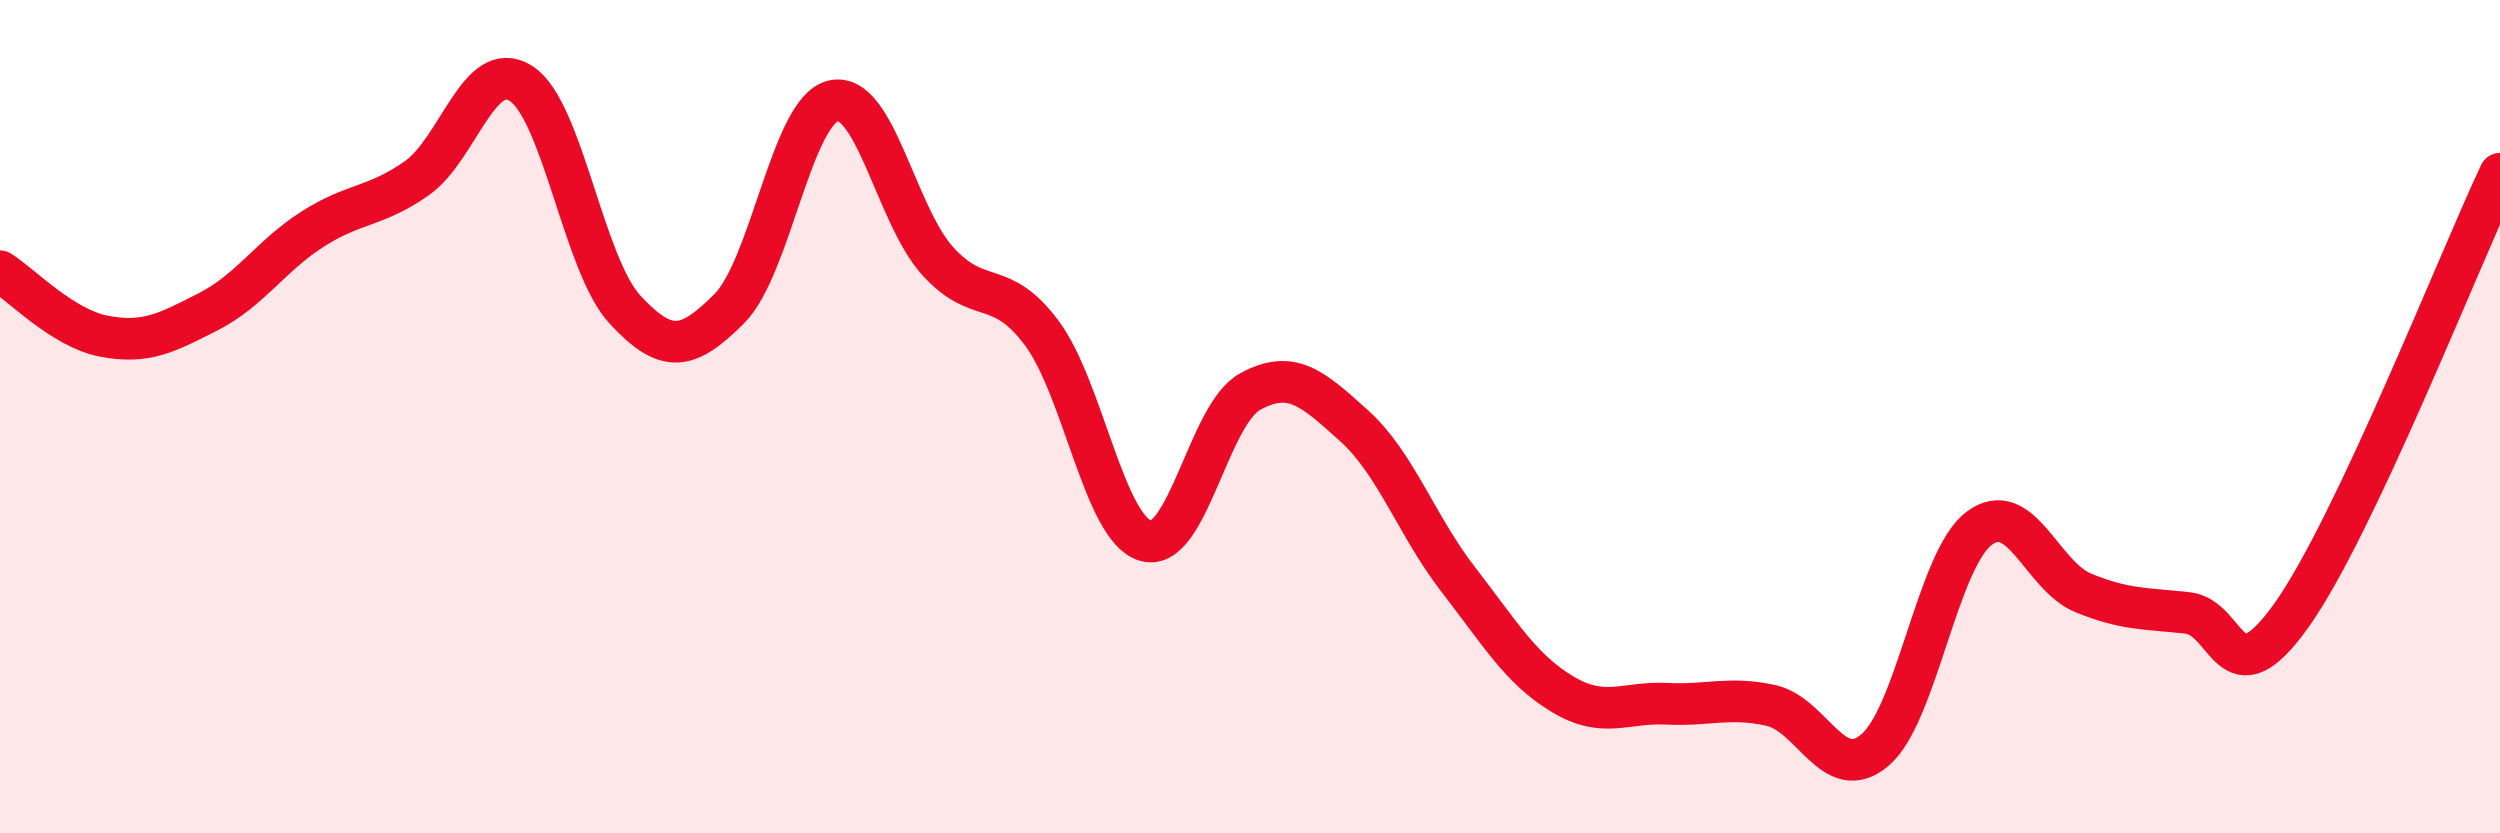 
    <svg width="60" height="20" viewBox="0 0 60 20" xmlns="http://www.w3.org/2000/svg">
      <path
        d="M 0,6.51 C 0.5,6.82 1.5,7.88 2.5,8.07 C 3.5,8.26 4,7.99 5,7.48 C 6,6.97 6.5,6.14 7.5,5.5 C 8.5,4.86 9,4.98 10,4.28 C 11,3.58 11.5,1.37 12.5,2 C 13.5,2.63 14,6.35 15,7.43 C 16,8.51 16.5,8.41 17.5,7.41 C 18.5,6.41 19,2.65 20,2.42 C 21,2.19 21.5,5.15 22.5,6.26 C 23.5,7.37 24,6.65 25,7.99 C 26,9.33 26.5,12.7 27.5,12.98 C 28.5,13.26 29,9.95 30,9.4 C 31,8.85 31.5,9.32 32.5,10.22 C 33.5,11.12 34,12.62 35,13.91 C 36,15.2 36.5,16.06 37.5,16.66 C 38.5,17.26 39,16.84 40,16.89 C 41,16.94 41.5,16.71 42.5,16.93 C 43.5,17.15 44,18.85 45,18 C 46,17.15 46.5,13.43 47.5,12.68 C 48.5,11.93 49,13.82 50,14.23 C 51,14.64 51.5,14.6 52.5,14.71 C 53.5,14.82 53.5,16.87 55,14.76 C 56.5,12.65 59,6.29 60,4.17L60 20L0 20Z"
        fill="#EB0A25"
        opacity="0.1"
        stroke-linecap="round"
        stroke-linejoin="round"
      />
      <path
        d="M 0,6.51 C 0.5,6.82 1.5,7.88 2.5,8.07 C 3.5,8.26 4,7.99 5,7.48 C 6,6.97 6.5,6.14 7.5,5.5 C 8.5,4.86 9,4.98 10,4.28 C 11,3.58 11.5,1.37 12.5,2 C 13.5,2.63 14,6.35 15,7.43 C 16,8.51 16.5,8.41 17.5,7.41 C 18.5,6.41 19,2.65 20,2.42 C 21,2.19 21.5,5.15 22.5,6.26 C 23.5,7.37 24,6.65 25,7.99 C 26,9.33 26.5,12.7 27.5,12.98 C 28.5,13.26 29,9.95 30,9.4 C 31,8.85 31.5,9.32 32.5,10.22 C 33.5,11.12 34,12.62 35,13.91 C 36,15.2 36.5,16.06 37.5,16.66 C 38.5,17.26 39,16.84 40,16.89 C 41,16.94 41.5,16.71 42.5,16.93 C 43.5,17.15 44,18.85 45,18 C 46,17.15 46.5,13.43 47.5,12.68 C 48.5,11.93 49,13.82 50,14.23 C 51,14.64 51.5,14.6 52.5,14.71 C 53.5,14.82 53.5,16.87 55,14.76 C 56.5,12.65 59,6.29 60,4.17"
        stroke="#EB0A25"
        stroke-width="1"
        fill="none"
        stroke-linecap="round"
        stroke-linejoin="round"
      />
    </svg>
  
